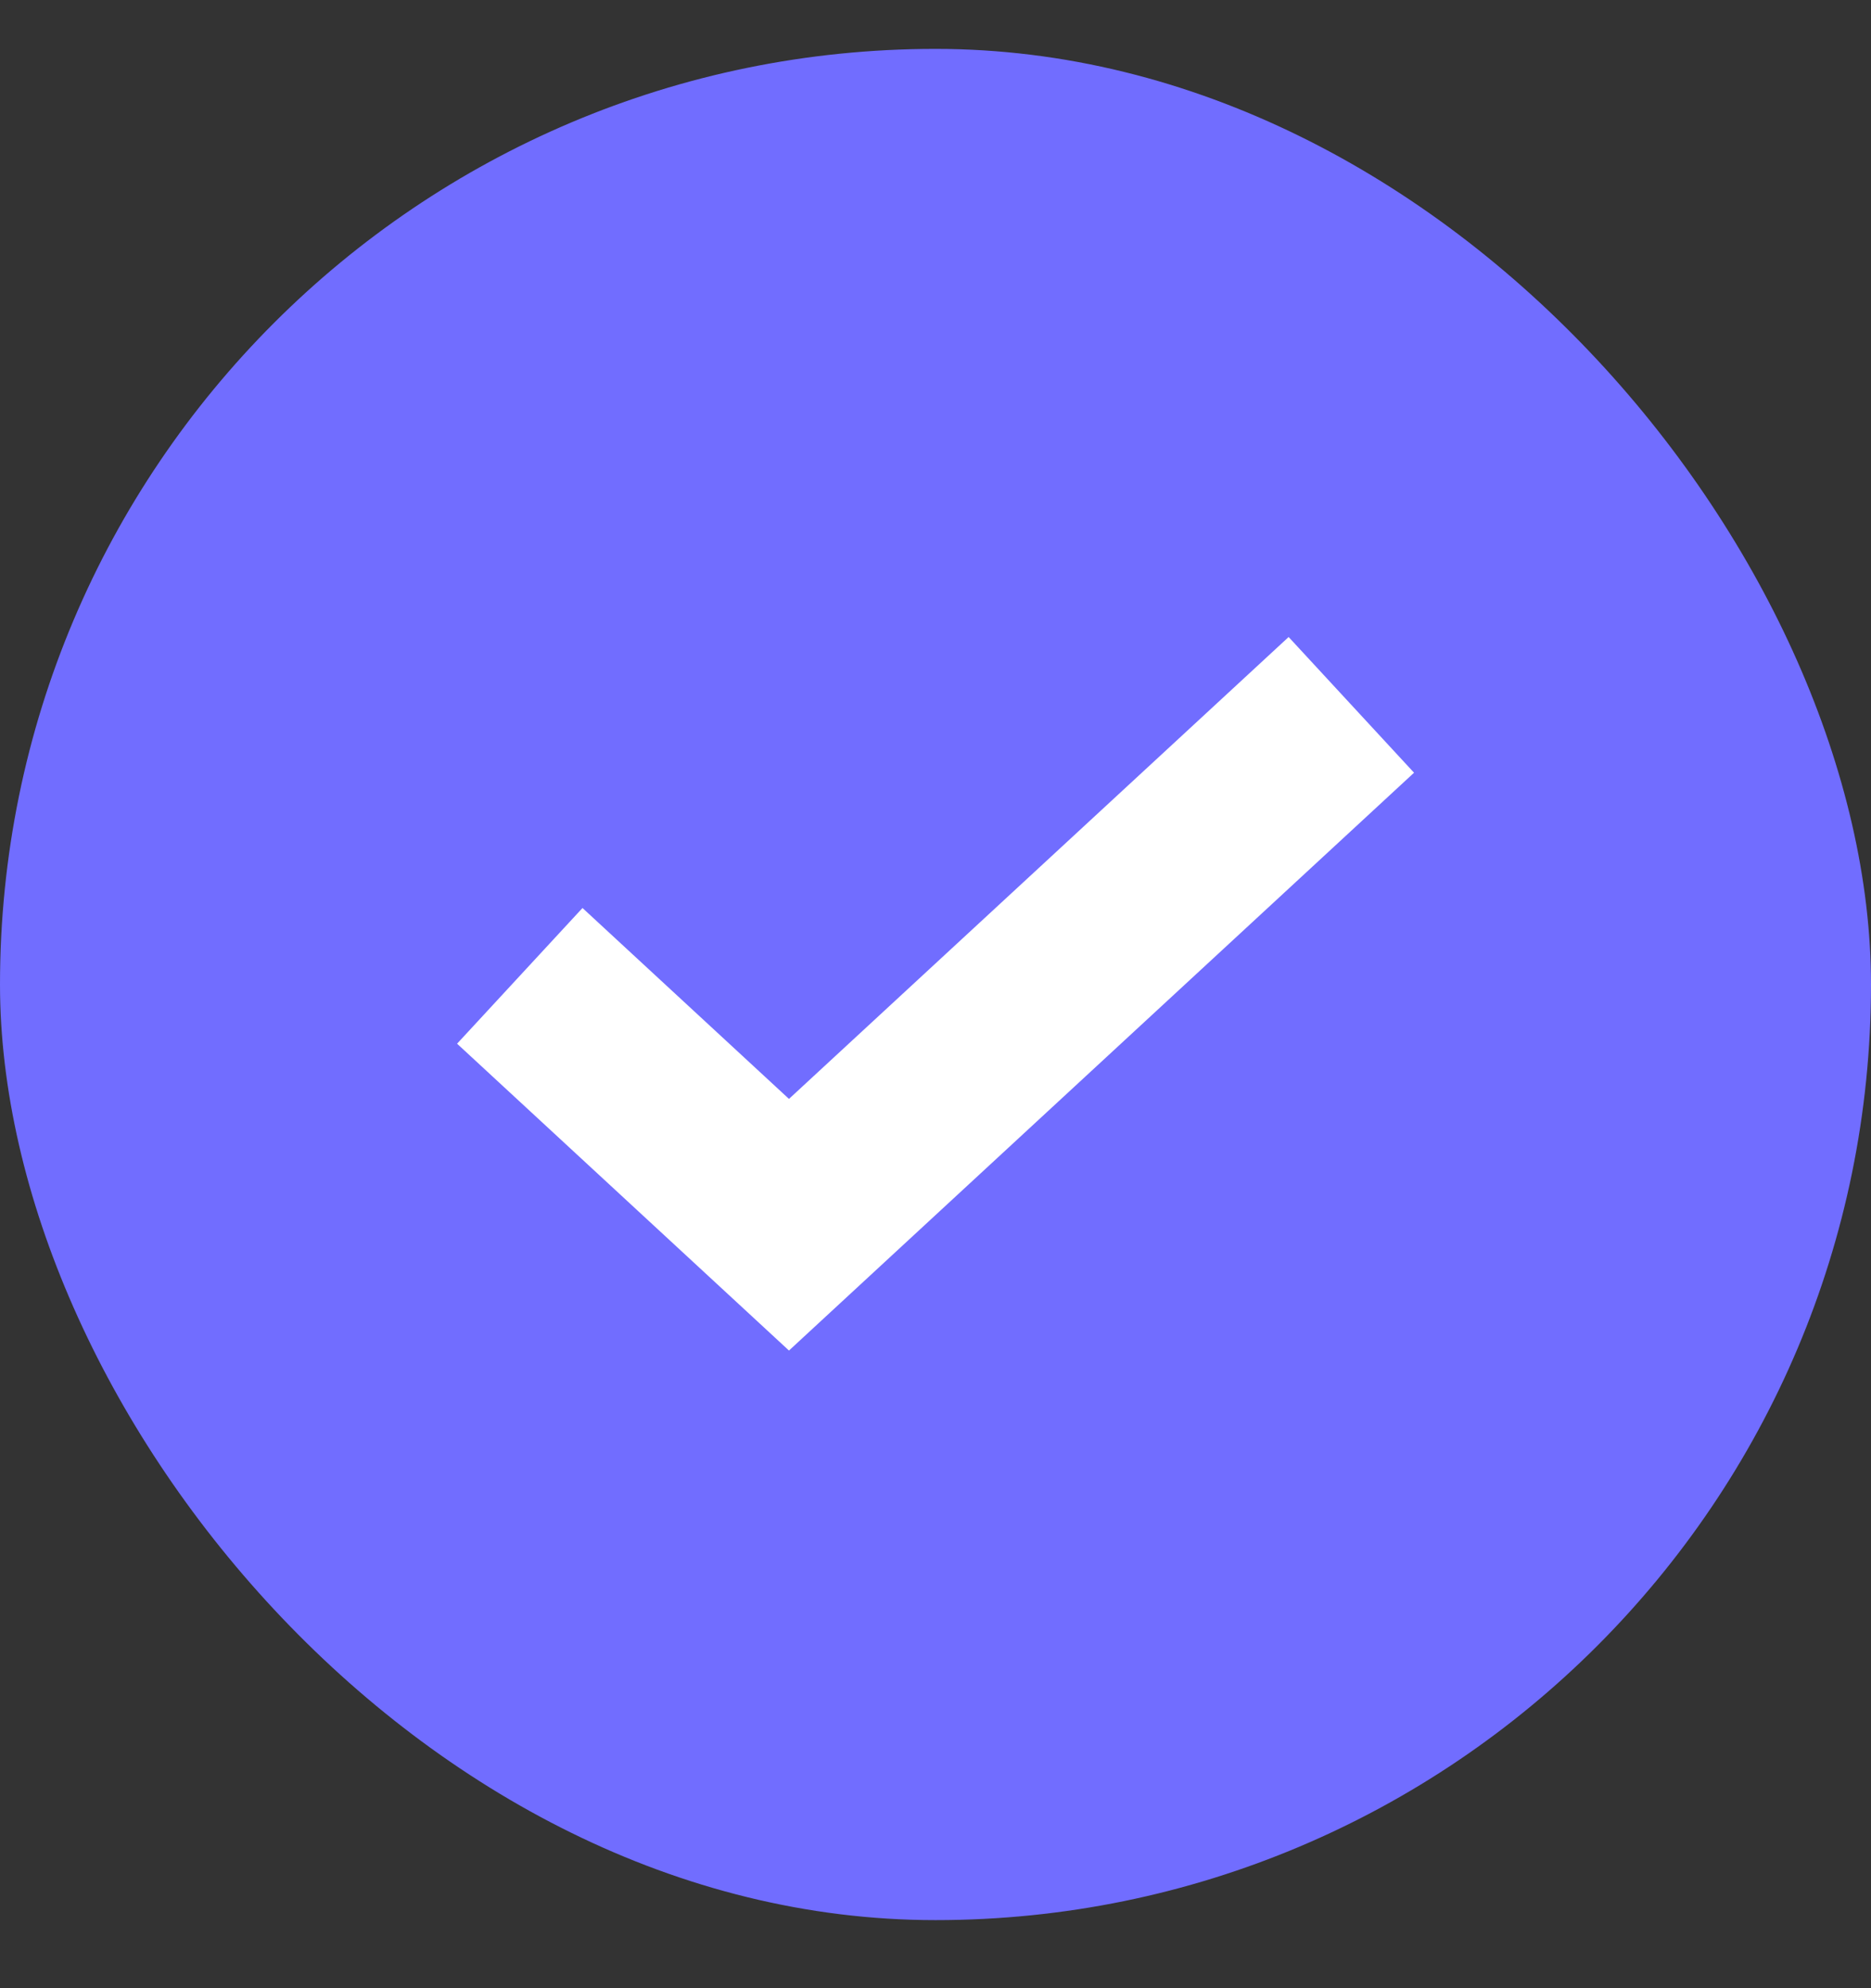 <?xml version="1.0" encoding="UTF-8"?> <svg xmlns="http://www.w3.org/2000/svg" width="16" height="17" viewBox="0 0 16 17" fill="none"><rect x="0" y="0" width="16" height="17" fill="#333333" stroke="none"/><rect y="0.418" width="16" height="16" rx="8" fill="#716DFF"></rect><path d="M4.445 8.344L6.747 10.472L11.556 6.027" stroke="white" stroke-width="1.58"></path></svg> 